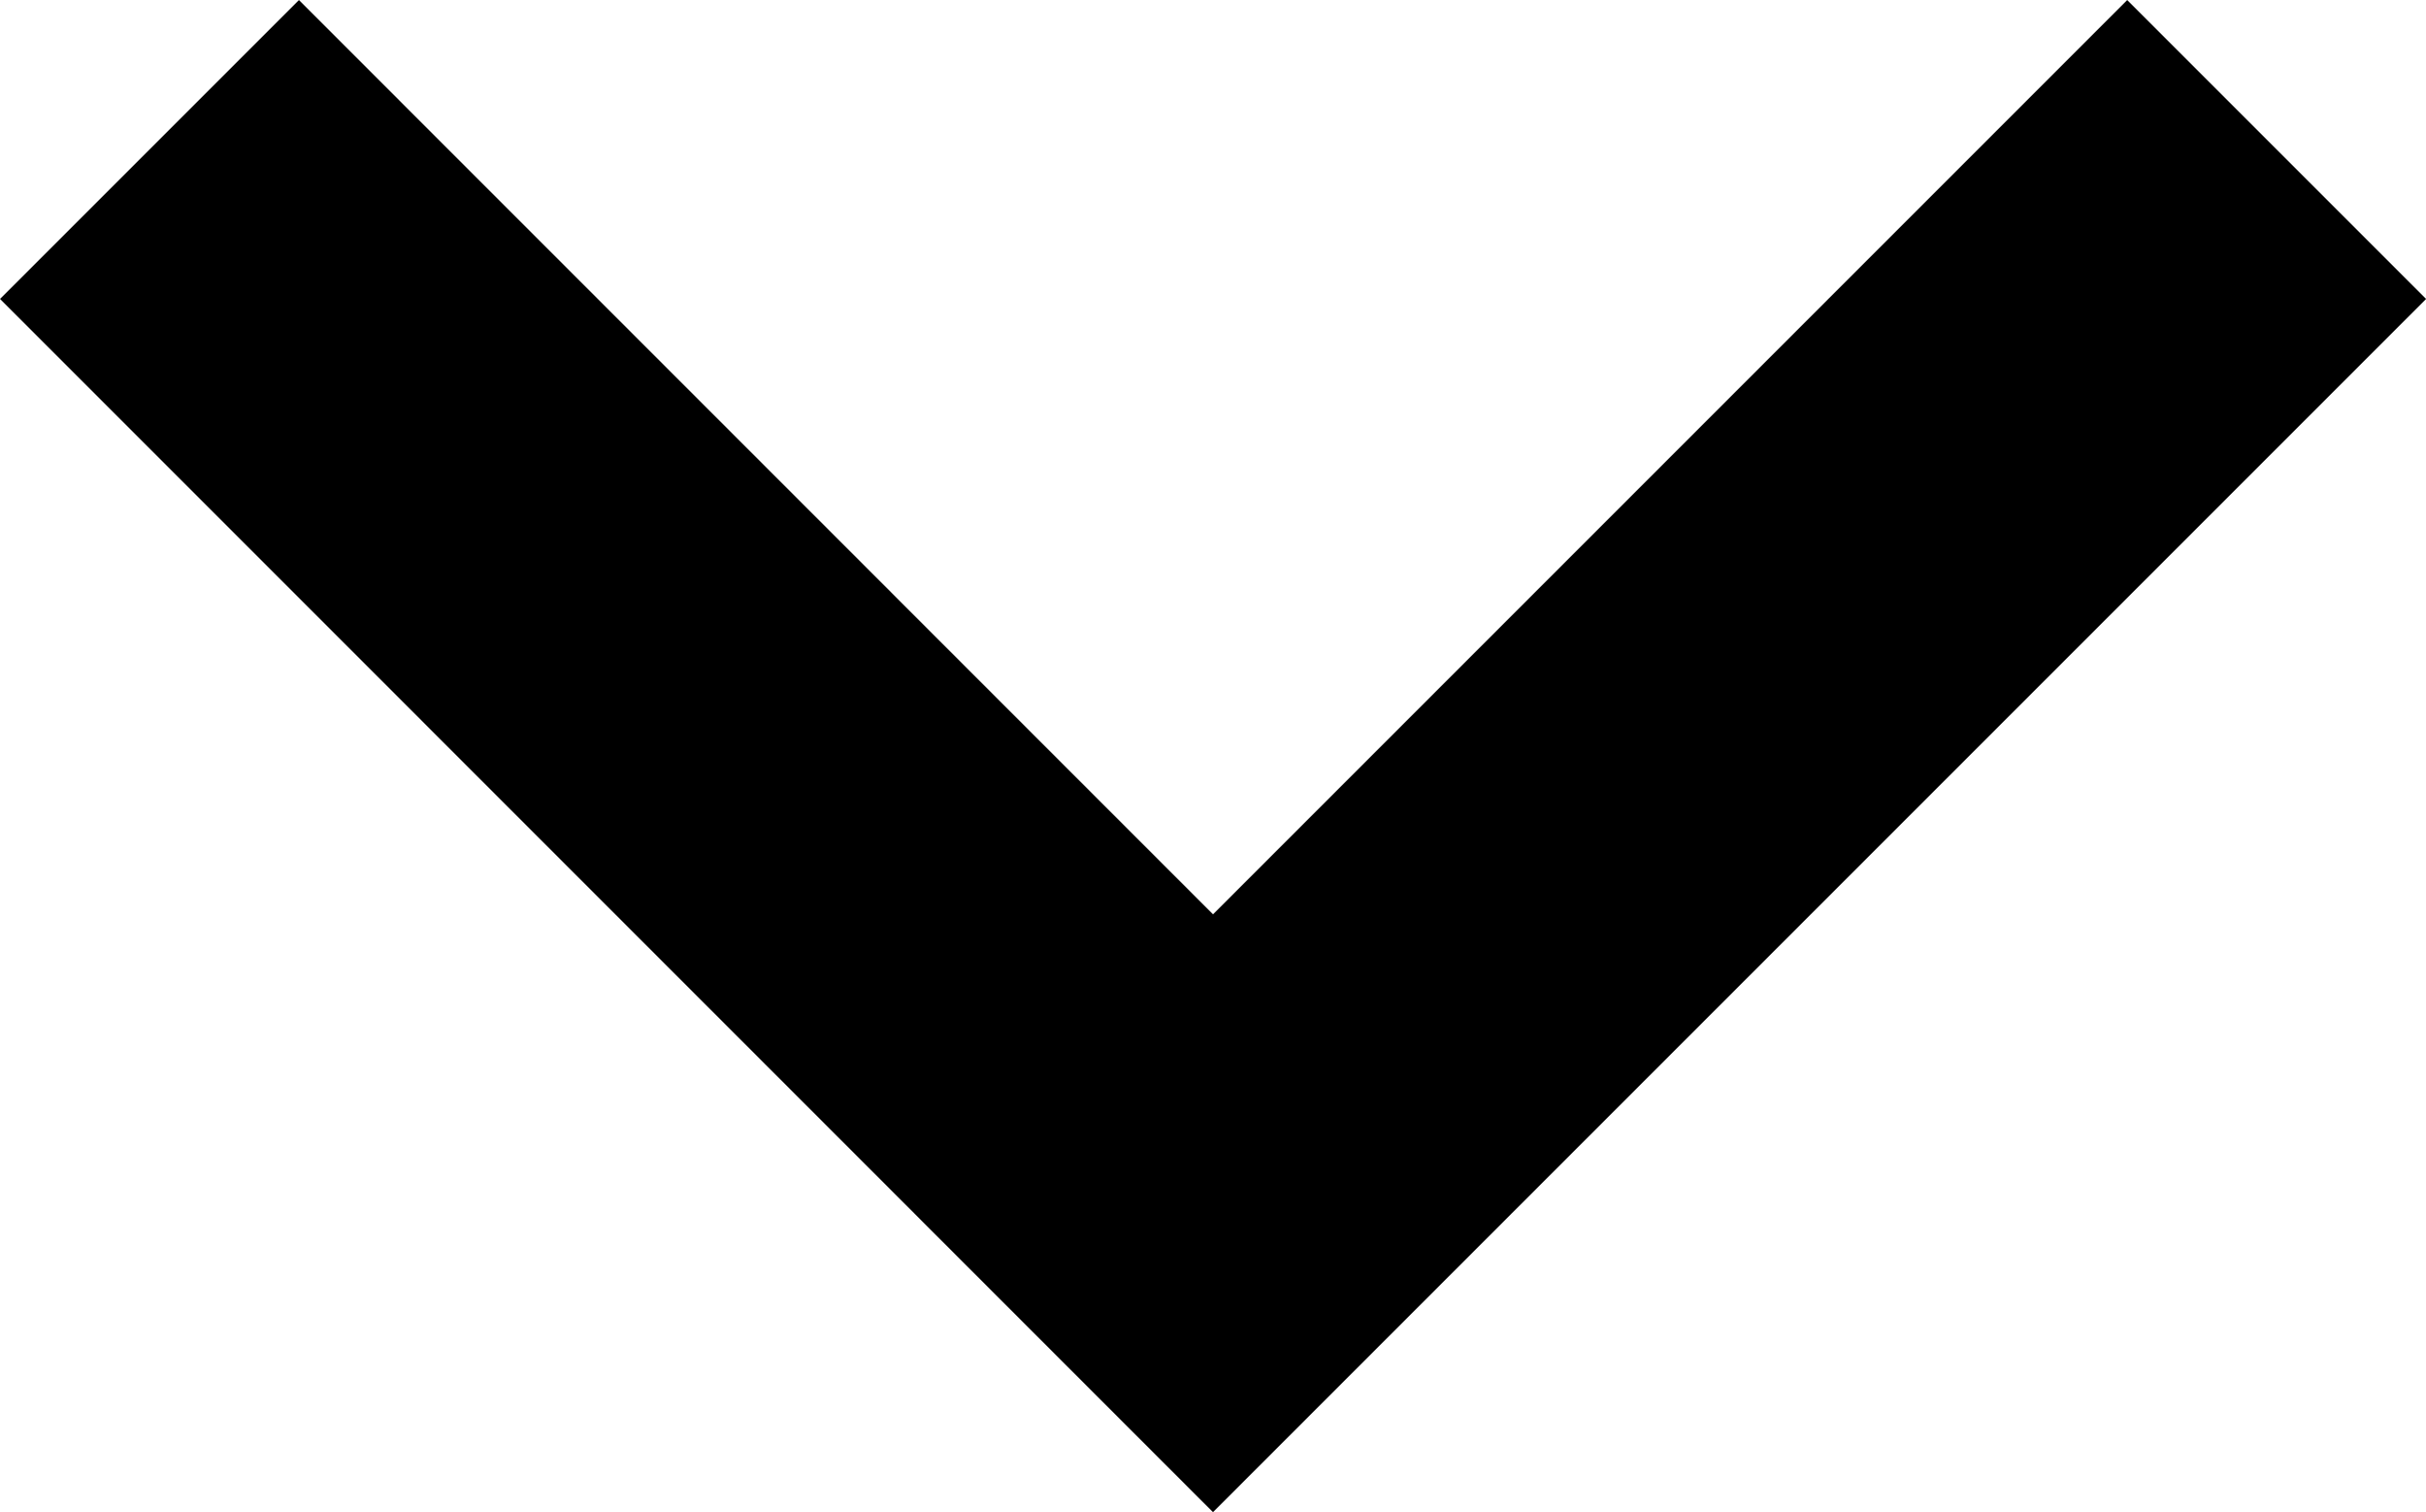 <svg xmlns="http://www.w3.org/2000/svg" width="17.218" height="10.731" viewBox="0 0 17.218 10.731">
  <path id="Path_13" data-name="Path 13" d="M-6094.627,1325.761l7.548,7.549,7.549-7.549" transform="translate(6095.688 -1324.7)" fill="none" stroke="#000" stroke-width="3"/>
</svg>
